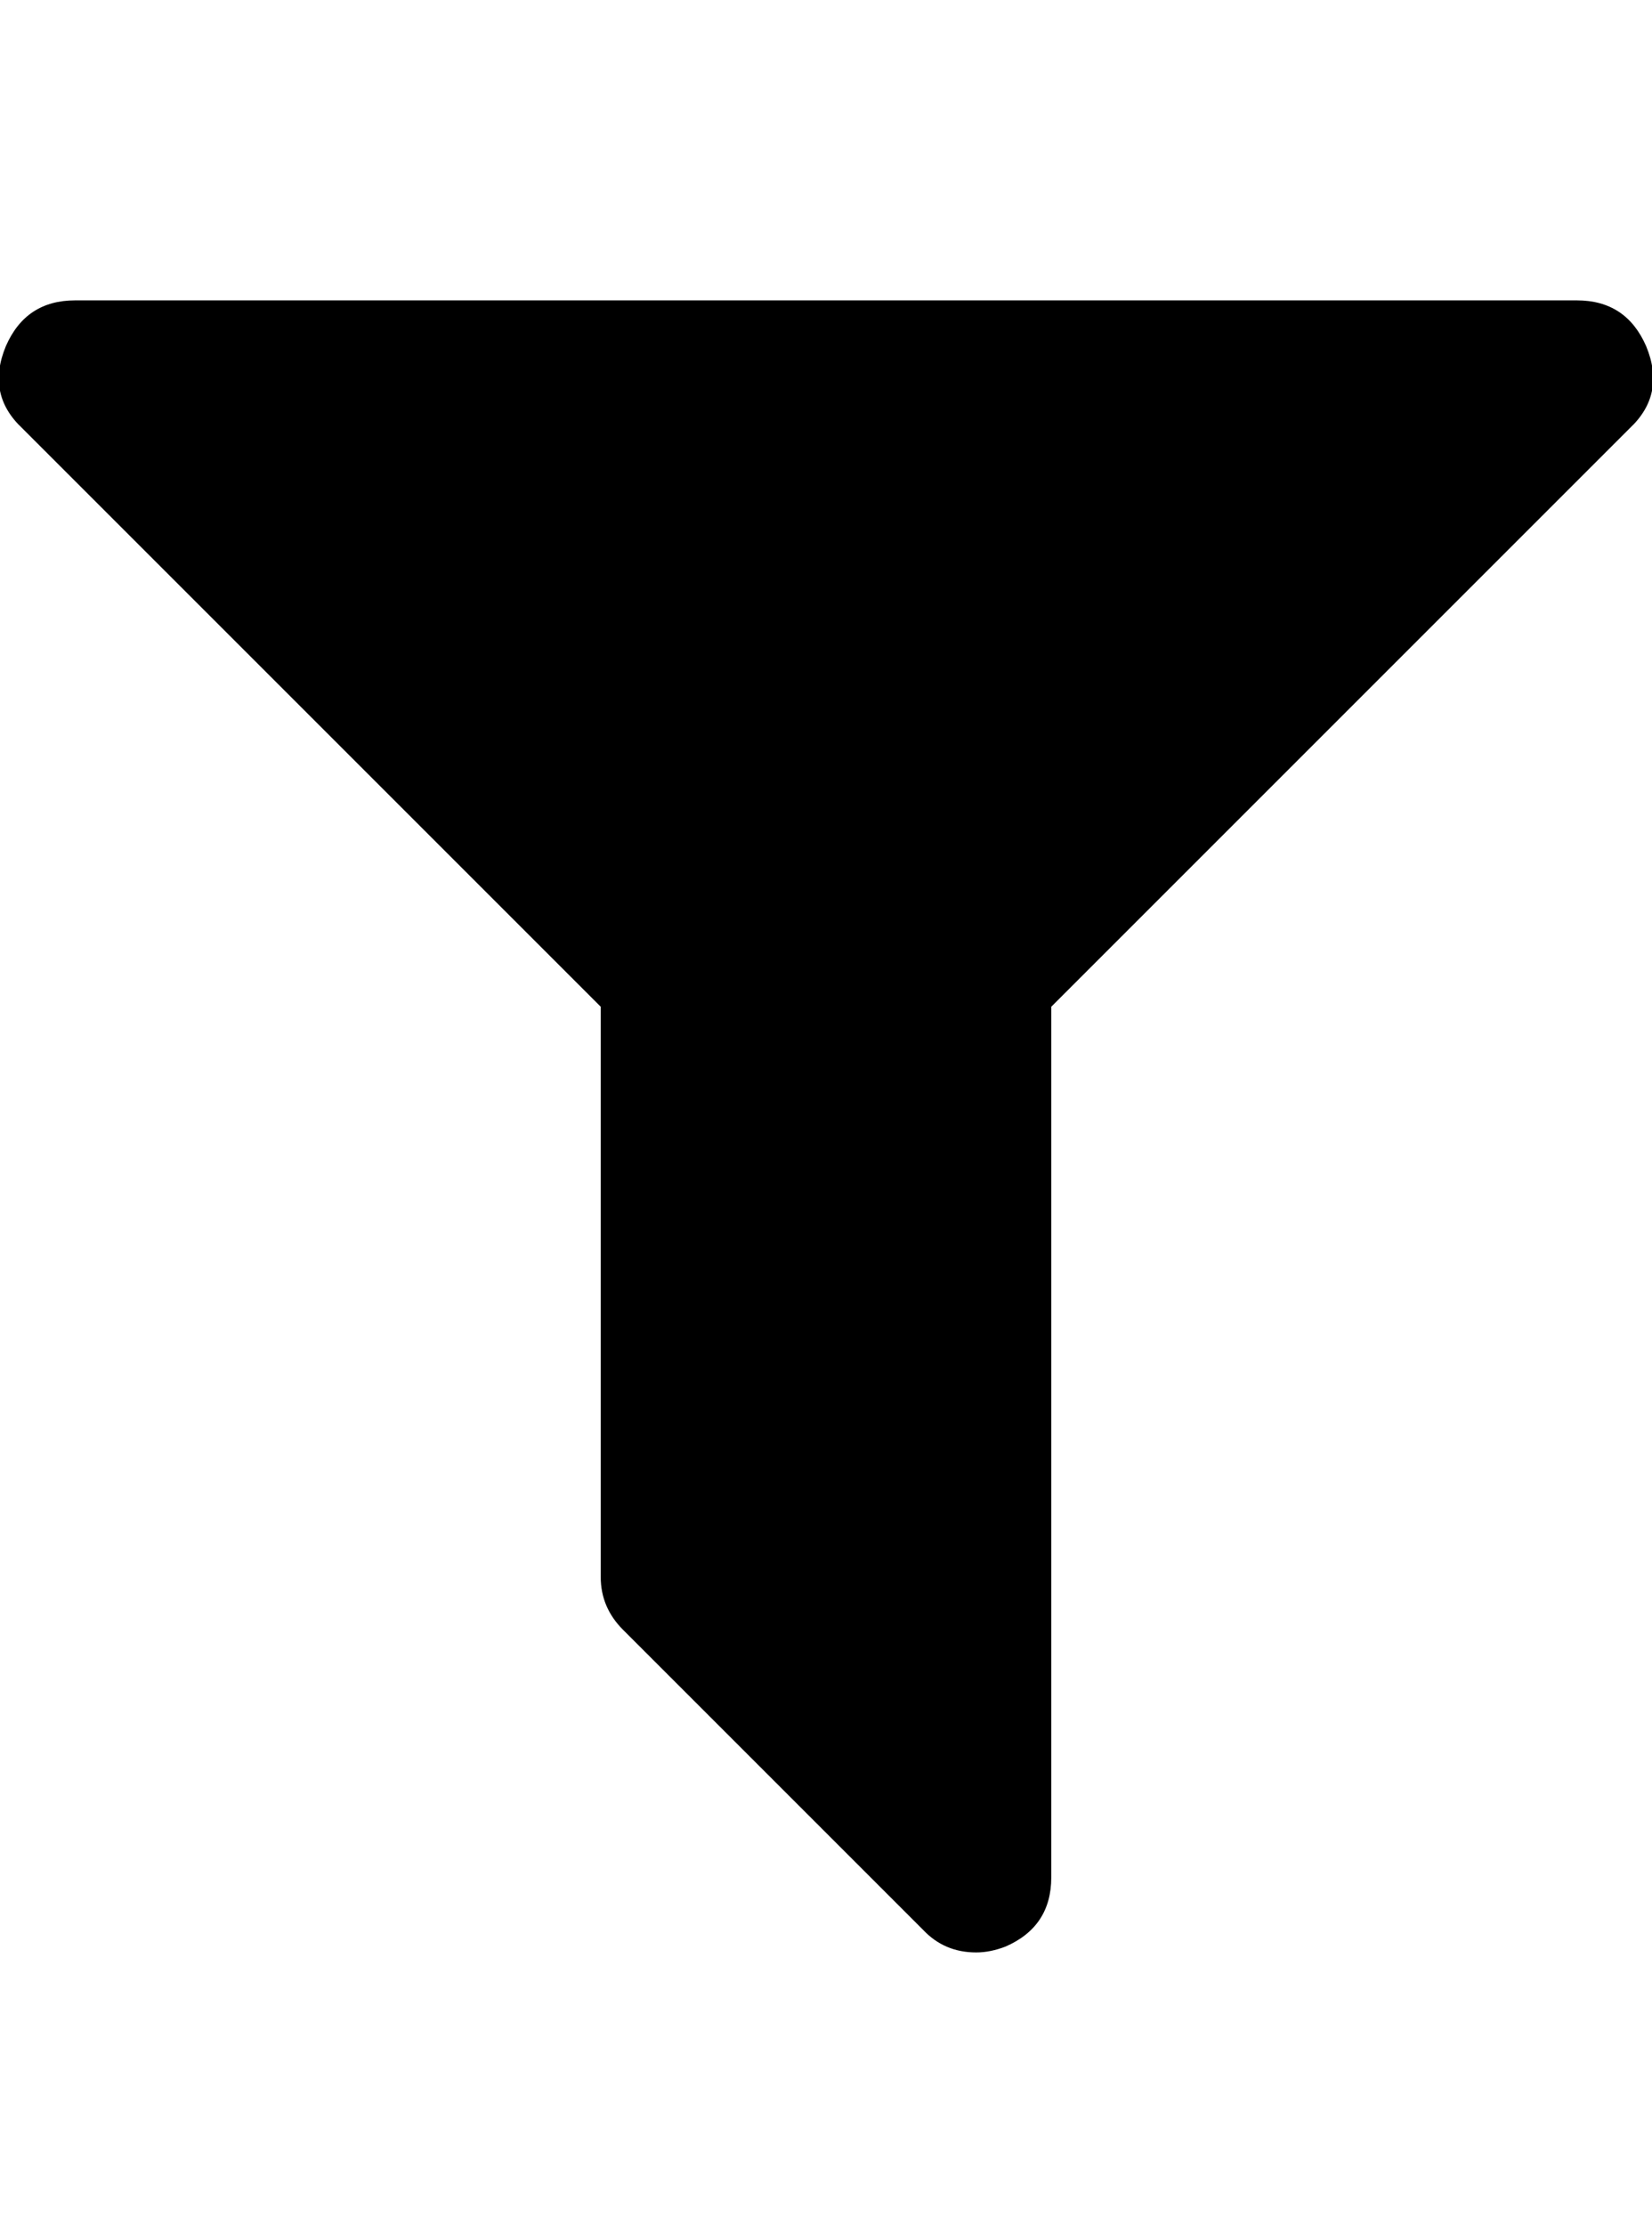 <svg version="1.1" xmlns="http://www.w3.org/2000/svg" xmlns:xlink="http://www.w3.org/1999/xlink" id="filter" viewBox="0 0 1408 1896.083"><path d="M1403 295q17 41-14 70L896 858v742q0 42-39 59-13 5-25 5-27 0-45-19l-256-256q-19-19-19-45V858L19 365q-31-29-14-70 17-39 59-39h1280q42 0 59 39z"/></svg>